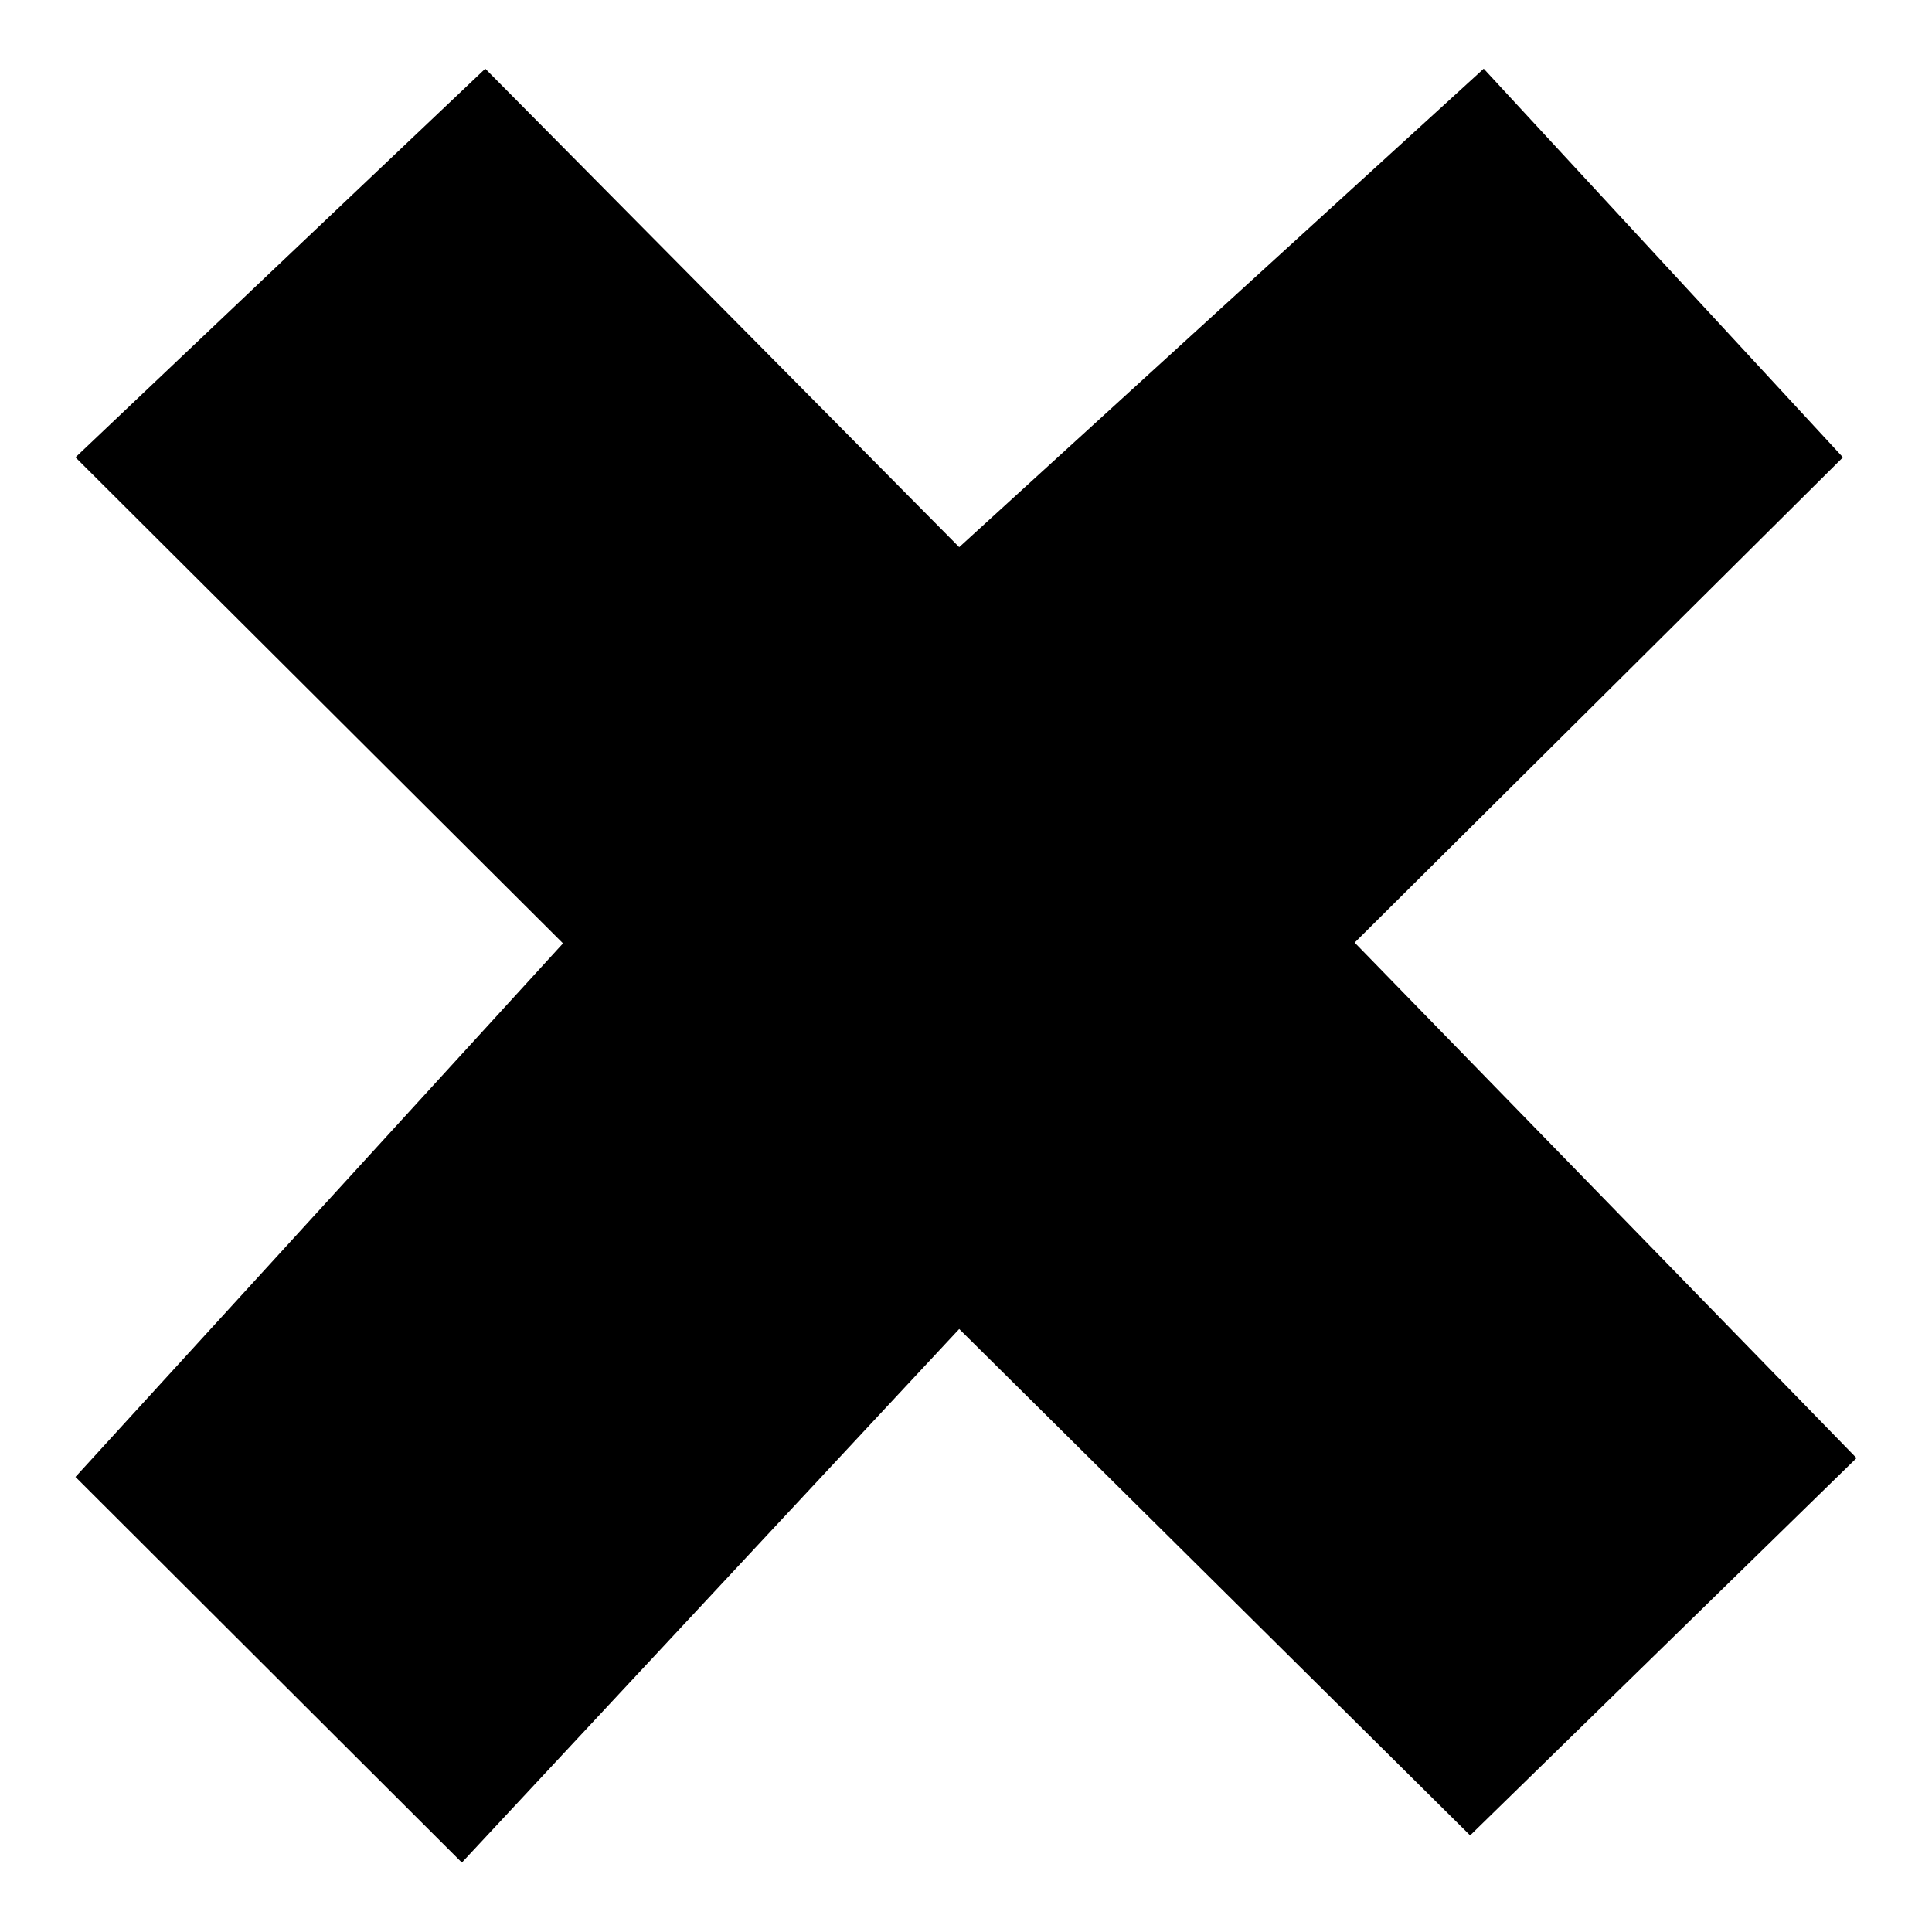 <?xml version="1.0" encoding="utf-8"?>
<!-- Svg Vector Icons : http://www.onlinewebfonts.com/icon -->
<!DOCTYPE svg PUBLIC "-//W3C//DTD SVG 1.1//EN" "http://www.w3.org/Graphics/SVG/1.1/DTD/svg11.dtd">
<svg version="1.1" xmlns="http://www.w3.org/2000/svg" xmlns:xlink="http://www.w3.org/1999/xlink" x="0px" y="0px" viewBox="0 0 256 256" enable-background="new 0 0 256 256" xml:space="preserve">
<g><g><path fill="#000000" d="M179.5,124.9l66.5,68.3l-51.2,50l-67.7-67.1l-65.9,70.7L10,195.7L74.6,125L10,60.6L64.3,9.1l62.8,63.4l69.5-63.4l47.6,51.5L179.5,124.9z"/></g></g>
</svg>